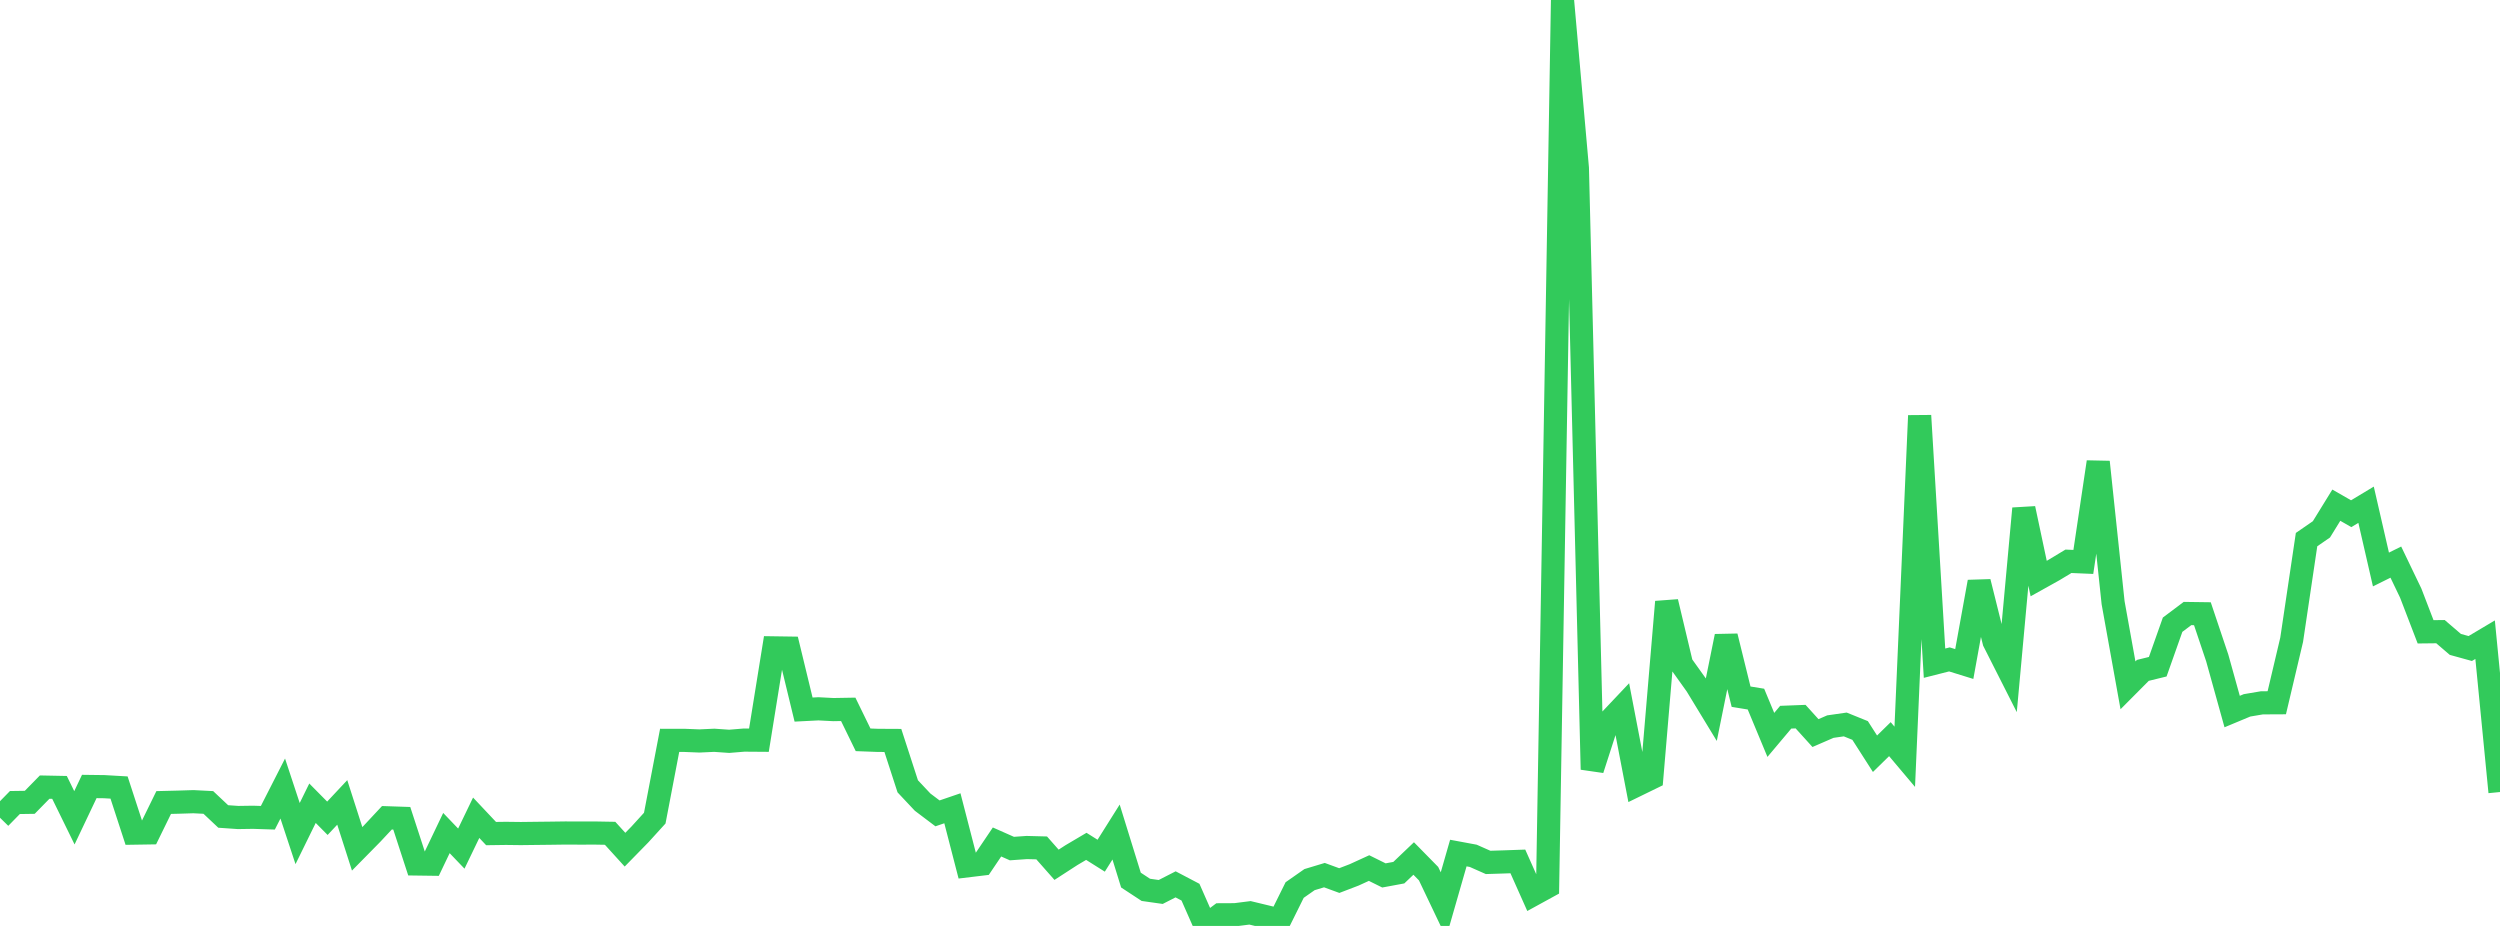 <?xml version="1.0" standalone="no"?>
<!DOCTYPE svg PUBLIC "-//W3C//DTD SVG 1.1//EN" "http://www.w3.org/Graphics/SVG/1.1/DTD/svg11.dtd">

<svg width="135" height="50" viewBox="0 0 135 50" preserveAspectRatio="none" 
  xmlns="http://www.w3.org/2000/svg"
  xmlns:xlink="http://www.w3.org/1999/xlink">


<polyline points="0.0, 44.158 0.804, 43.337 1.607, 43.325 2.411, 42.504 3.214, 42.52 4.018, 44.161 4.821, 42.47 5.625, 42.48 6.429, 42.526 7.232, 44.989 8.036, 44.976 8.839, 43.336 9.643, 43.316 10.446, 43.291 11.25, 43.332 12.054, 44.089 12.857, 44.145 13.661, 44.133 14.464, 44.159 15.268, 42.581 16.071, 45.013 16.875, 43.374 17.679, 44.187 18.482, 43.33 19.286, 45.837 20.089, 45.021 20.893, 44.16 21.696, 44.187 22.5, 46.655 23.304, 46.666 24.107, 44.985 24.911, 45.825 25.714, 44.159 26.518, 45.013 27.321, 45.002 28.125, 45.012 28.929, 45.002 29.732, 44.993 30.536, 44.982 31.339, 44.986 32.143, 44.984 32.946, 44.998 33.75, 45.883 34.554, 45.061 35.357, 44.179 36.161, 39.979 36.964, 39.98 37.768, 40.012 38.571, 39.975 39.375, 40.031 40.179, 39.965 40.982, 39.971 41.786, 34.985 42.589, 34.997 43.393, 38.317 44.196, 38.276 45.0, 38.318 45.804, 38.304 46.607, 39.95 47.411, 39.98 48.214, 39.984 49.018, 42.461 49.821, 43.315 50.625, 43.922 51.429, 43.647 52.232, 46.755 53.036, 46.658 53.839, 45.467 54.643, 45.823 55.446, 45.766 56.25, 45.787 57.054, 46.698 57.857, 46.178 58.661, 45.703 59.464, 46.208 60.268, 44.93 61.071, 47.524 61.875, 48.052 62.679, 48.166 63.482, 47.755 64.286, 48.177 65.089, 50.0 65.893, 49.399 66.696, 49.395 67.5, 49.293 68.304, 49.487 69.107, 49.684 69.911, 48.062 70.714, 47.5 71.518, 47.257 72.321, 47.551 73.125, 47.243 73.929, 46.875 74.732, 47.273 75.536, 47.124 76.339, 46.359 77.143, 47.178 77.946, 48.863 78.75, 46.065 79.554, 46.214 80.357, 46.57 81.161, 46.545 81.964, 46.517 82.768, 48.32 83.571, 47.88 84.375, 0.0 85.179, 9.079 85.982, 41.55 86.786, 39.06 87.589, 38.21 88.393, 42.392 89.196, 42 90.0, 32.5 90.804, 35.876 91.607, 37 92.411, 38.322 93.214, 34.359 94.018, 37.621 94.821, 37.752 95.625, 39.685 96.429, 38.729 97.232, 38.698 98.036, 39.586 98.839, 39.237 99.643, 39.121 100.446, 39.446 101.25, 40.702 102.054, 39.914 102.857, 40.866 103.661, 22.444 104.464, 35.812 105.268, 35.608 106.071, 35.857 106.875, 31.421 107.679, 34.648 108.482, 36.234 109.286, 27.46 110.089, 31.242 110.893, 30.794 111.696, 30.31 112.5, 30.344 113.304, 24.948 114.107, 32.546 114.911, 37.008 115.714, 36.2 116.518, 36.003 117.321, 33.734 118.125, 33.13 118.929, 33.141 119.732, 35.533 120.536, 38.424 121.339, 38.089 122.143, 37.953 122.946, 37.949 123.75, 34.545 124.554, 29.139 125.357, 28.585 126.161, 27.28 126.964, 27.74 127.768, 27.256 128.571, 30.753 129.375, 30.354 130.179, 32.028 130.982, 34.118 131.786, 34.109 132.589, 34.798 133.393, 35.02 134.196, 34.543 135.0, 42.77" fill="none" stroke="#32ca5b" stroke-width="1.25"/>

</svg>